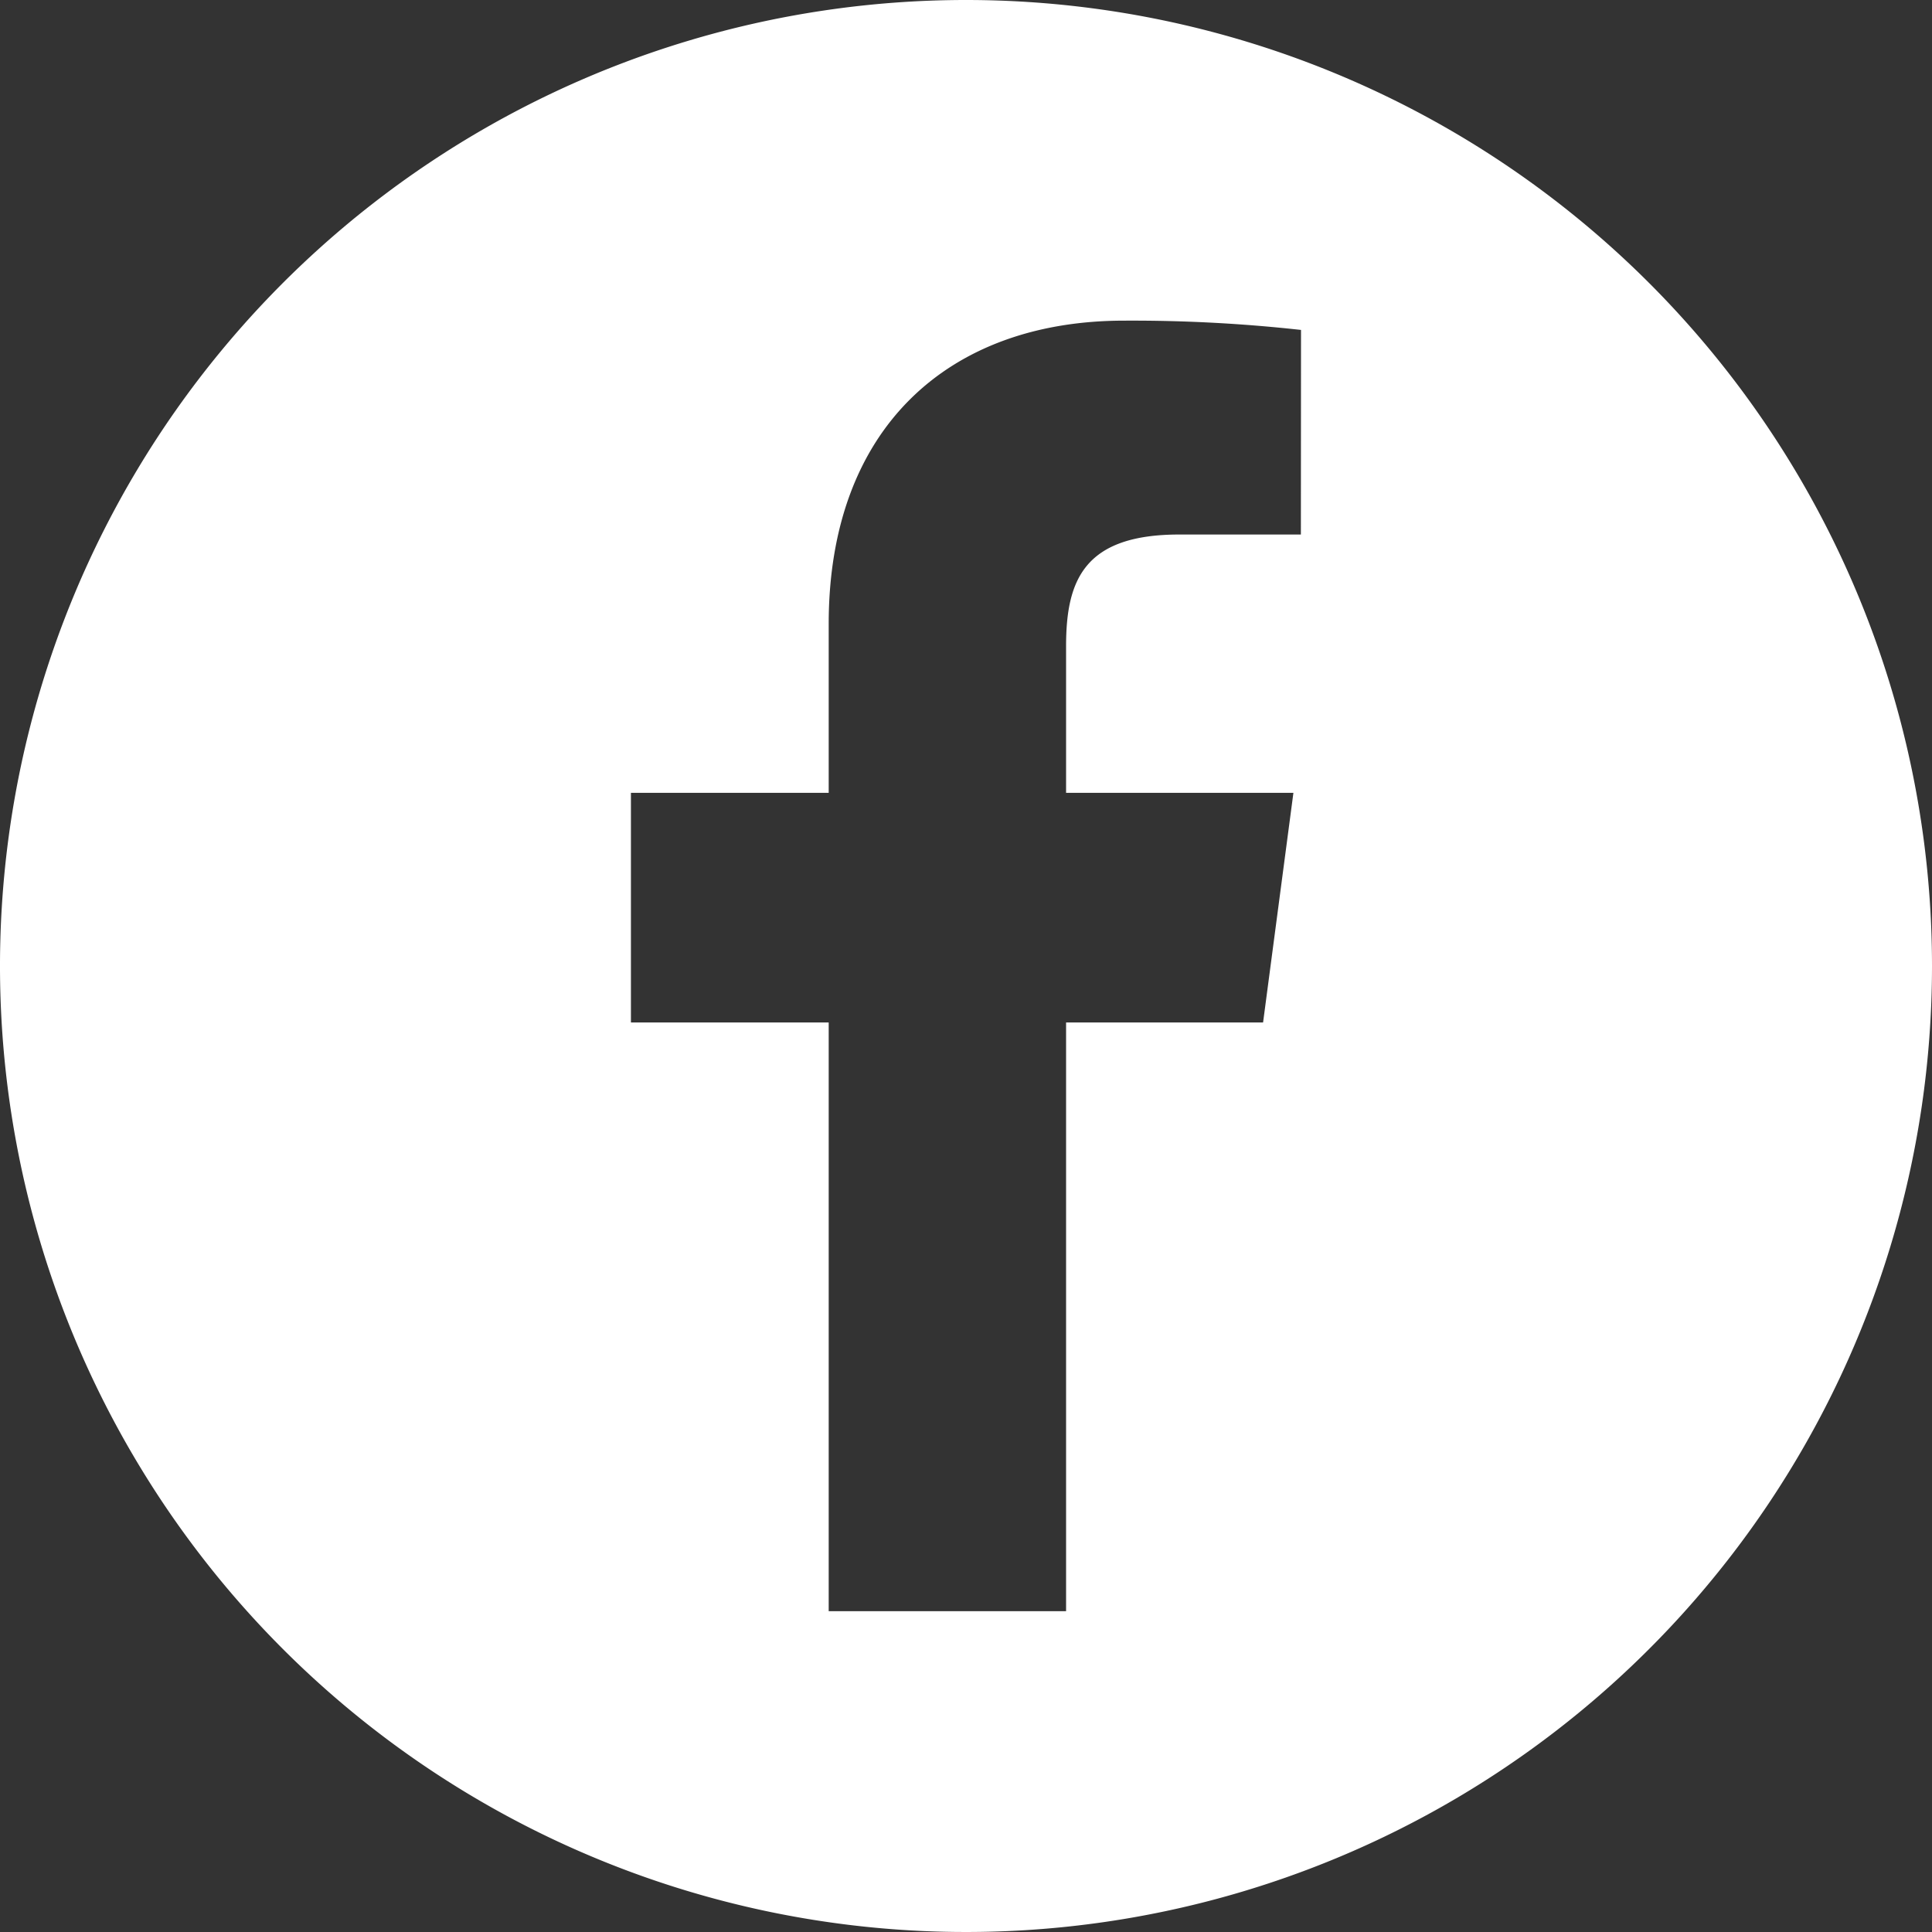 <svg xmlns="http://www.w3.org/2000/svg" width="30" height="30" viewBox="0 0 30 30"><rect x="0" y="0" width="30" height="30" fill="#333333" stroke="none"/><defs><style>.a{fill:#fff;}</style></defs><path class="a" d="M582.938,621.852a15,15,0,1,0,15,15A15,15,0,0,0,582.938,621.852Zm5.2,8.3H586.25c-1.48,0-1.758.711-1.758,1.735v2.276h3.53l-.471,3.566h-3.059v9.141h-3.686v-9.141h-3.071v-3.566h3.071V631.54c0-3.047,1.867-4.709,4.588-4.709a23.83,23.83,0,0,1,2.746.144Z" transform="translate(-567.938 -621.852)"/></svg>